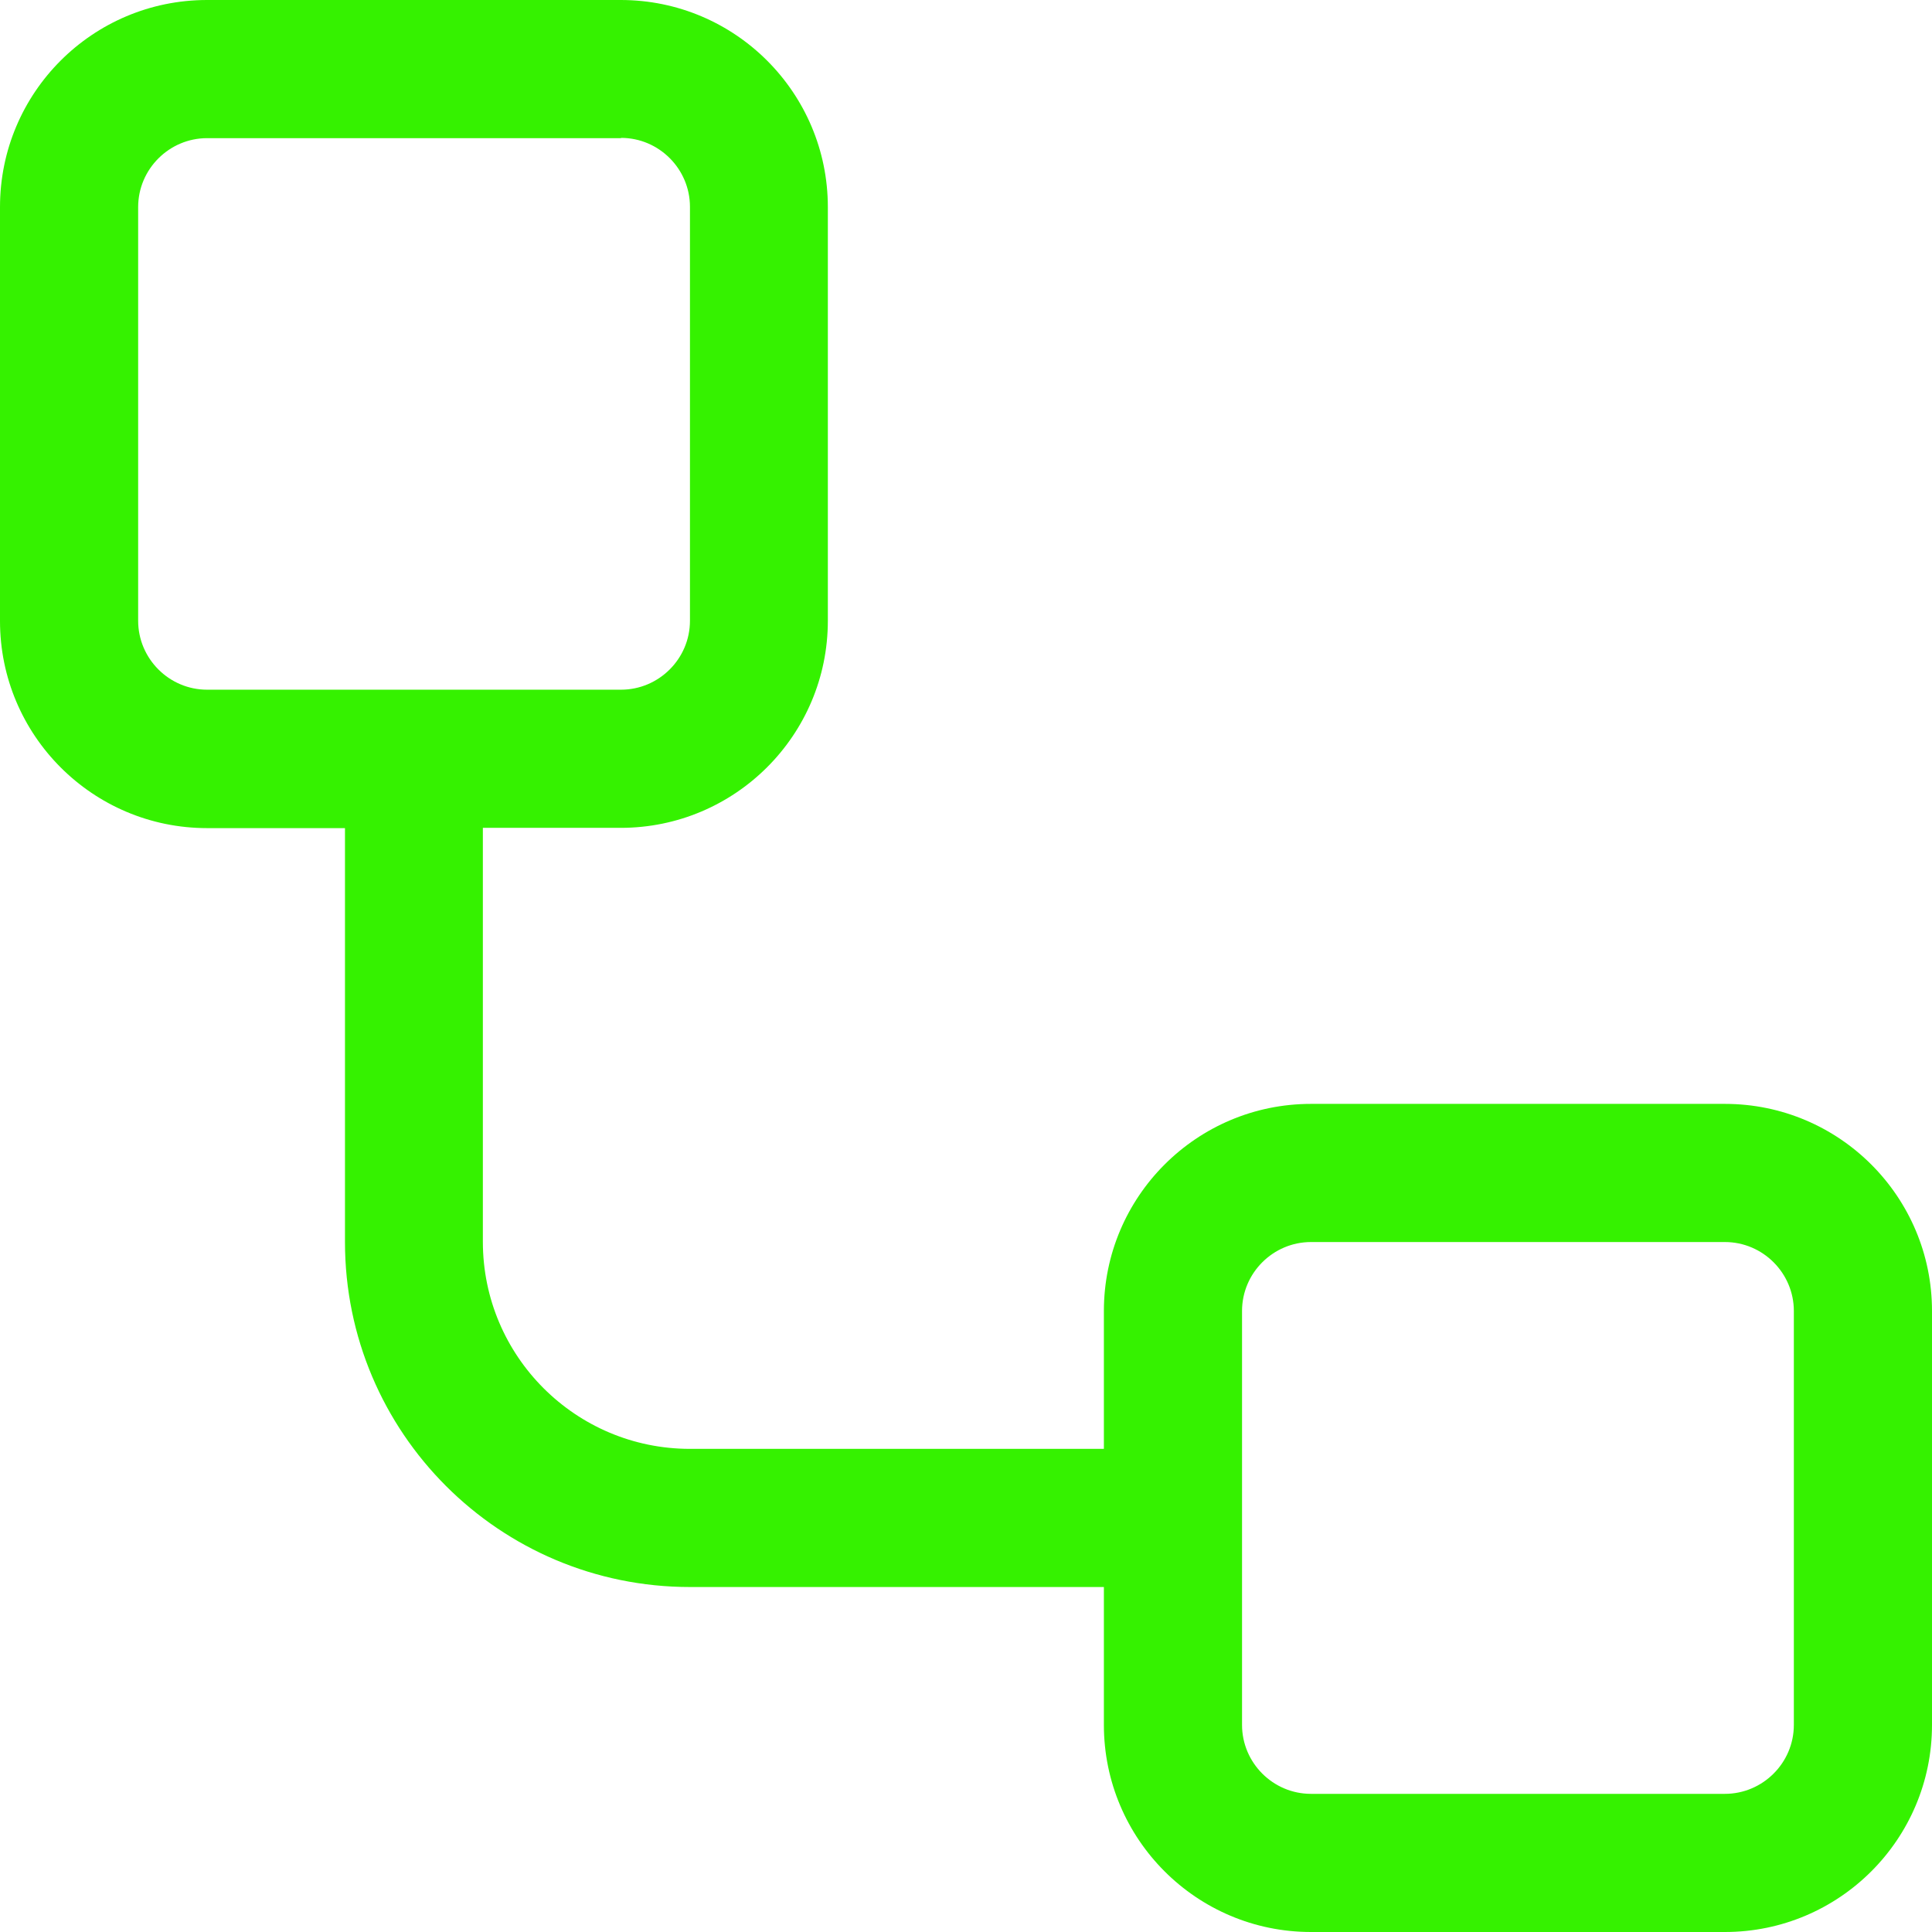 <?xml version="1.0" encoding="UTF-8"?>
<svg id="Layer_2" data-name="Layer 2" xmlns="http://www.w3.org/2000/svg" viewBox="0 0 72.58 72.58">
  <defs>
    <style>
      .cls-1 {
        fill: #35f200;
      }
    </style>
  </defs>
  <g id="text">
    <path class="cls-1" d="M23.33,5.18c1.43,0,2.59,1.17,2.59,2.59v15.55c0,1.43-1.17,2.59-2.59,2.59H7.78c-1.43,0-2.59-1.17-2.59-2.59V7.78c0-1.43,1.17-2.59,2.59-2.59h15.55ZM18.14,31.1h5.18c4.29,0,7.78-3.48,7.78-7.78V7.78c0-4.29-3.48-7.78-7.78-7.78H7.78C3.48,0,0,3.48,0,7.78v15.55c0,4.29,3.48,7.78,7.78,7.78h5.18v15.55c0,7.16,5.8,12.96,12.96,12.96h15.55v5.18c0,4.29,3.48,7.78,7.78,7.78h15.55c4.29,0,7.78-3.48,7.78-7.78v-15.55c0-4.29-3.48-7.78-7.78-7.78h-15.55c-4.29,0-7.78,3.48-7.78,7.78v5.18h-15.55c-4.29,0-7.78-3.48-7.78-7.78v-15.55ZM46.66,54.43v-5.18c0-1.43,1.17-2.59,2.59-2.59h15.55c1.43,0,2.59,1.17,2.59,2.59v15.55c0,1.43-1.17,2.59-2.59,2.59h-15.55c-1.43,0-2.59-1.17-2.59-2.59v-10.37Z"/>
  </g>
</svg>